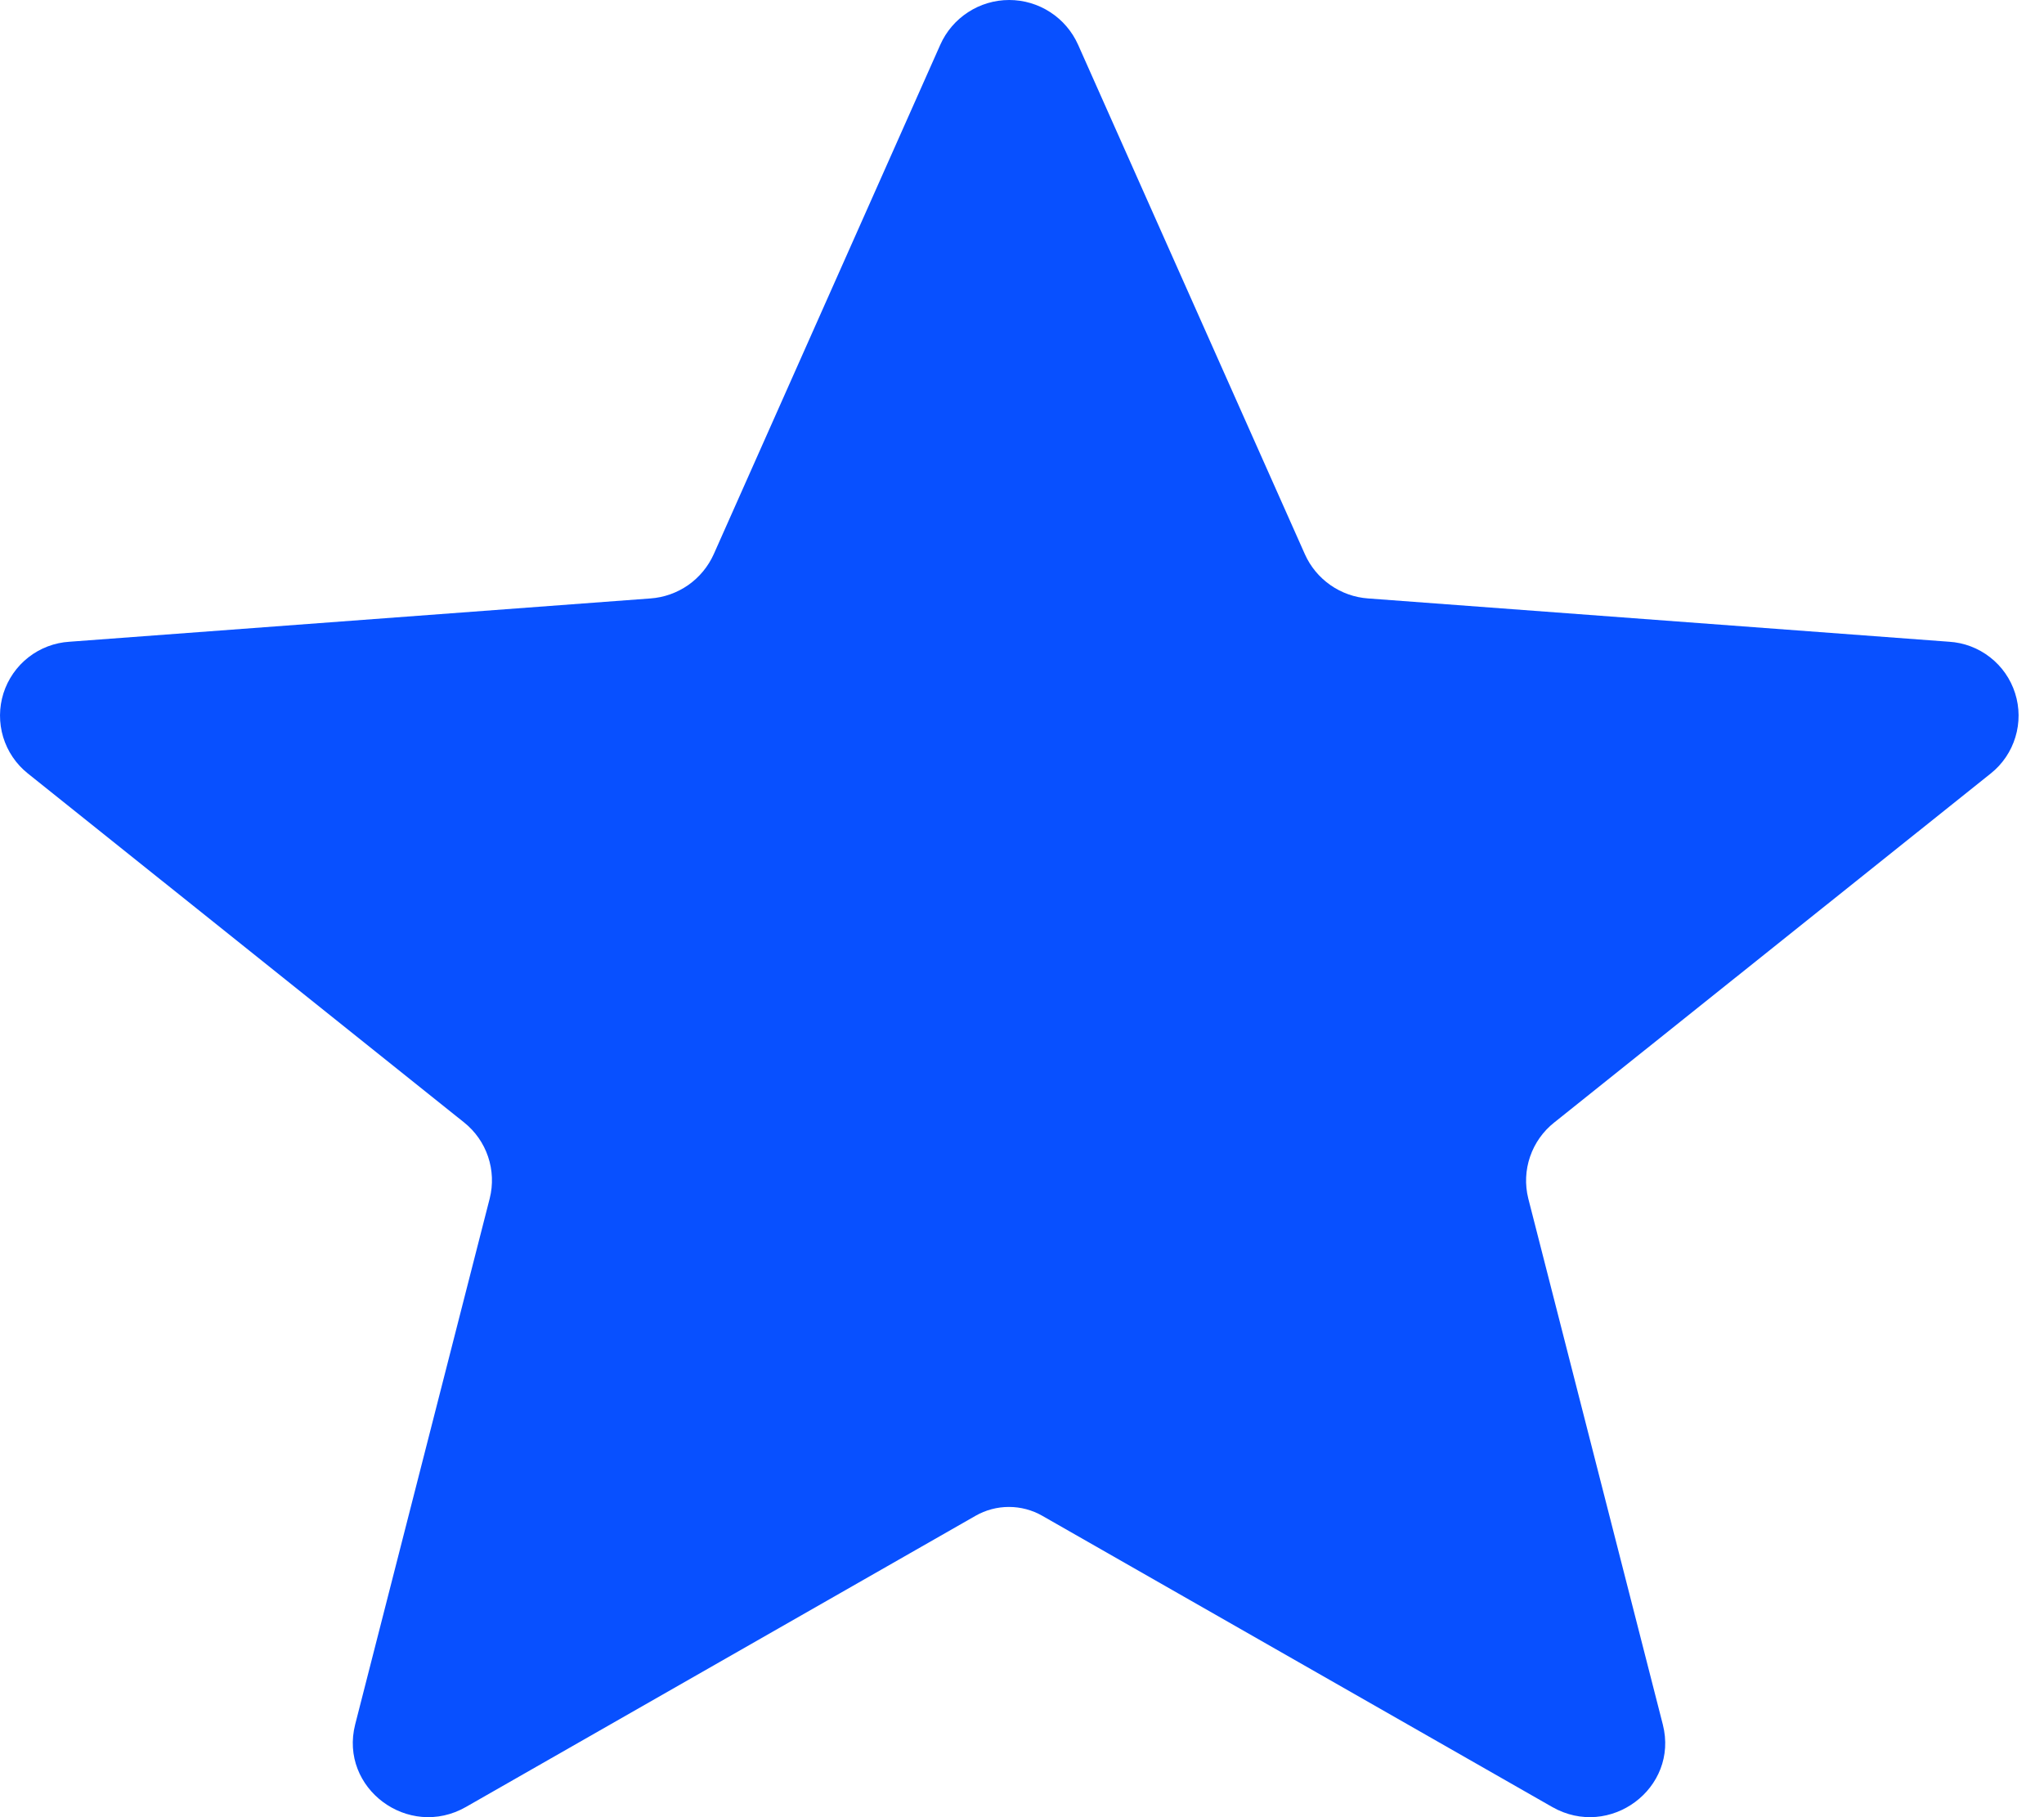 <svg width="45" height="40" viewBox="0 0 45 40" fill="none" xmlns="http://www.w3.org/2000/svg">
<path d="M10.258 39.775L21.477 33.366C21.701 33.238 21.954 33.171 22.212 33.171C22.47 33.171 22.723 33.238 22.947 33.366L34.172 39.775C35.44 40.499 36.966 39.362 36.608 37.96L33.645 26.378C33.57 26.074 33.584 25.755 33.686 25.459C33.788 25.163 33.972 24.902 34.218 24.708L43.829 17.025C44.086 16.82 44.275 16.541 44.37 16.226C44.466 15.911 44.464 15.574 44.364 15.26C44.265 14.947 44.073 14.67 43.813 14.468C43.553 14.265 43.239 14.146 42.91 14.126L30.12 13.173C29.822 13.152 29.535 13.05 29.29 12.879C29.044 12.707 28.85 12.473 28.728 12.2L23.735 0.985C23.604 0.692 23.392 0.443 23.122 0.268C22.853 0.093 22.539 0 22.218 0C21.897 0 21.583 0.093 21.314 0.268C21.044 0.443 20.831 0.692 20.701 0.985L15.713 12.2C15.59 12.473 15.396 12.707 15.151 12.879C14.905 13.05 14.618 13.152 14.32 13.173L1.53 14.126C1.202 14.146 0.887 14.265 0.627 14.468C0.368 14.67 0.176 14.947 0.076 15.26C-0.023 15.574 -0.025 15.911 0.07 16.226C0.166 16.541 0.355 16.82 0.612 17.025L10.218 24.708C10.462 24.903 10.645 25.164 10.745 25.46C10.845 25.756 10.858 26.075 10.782 26.378L7.819 37.96C7.464 39.362 8.99 40.499 10.258 39.775Z" fill="#0850FF"/>
</svg>

